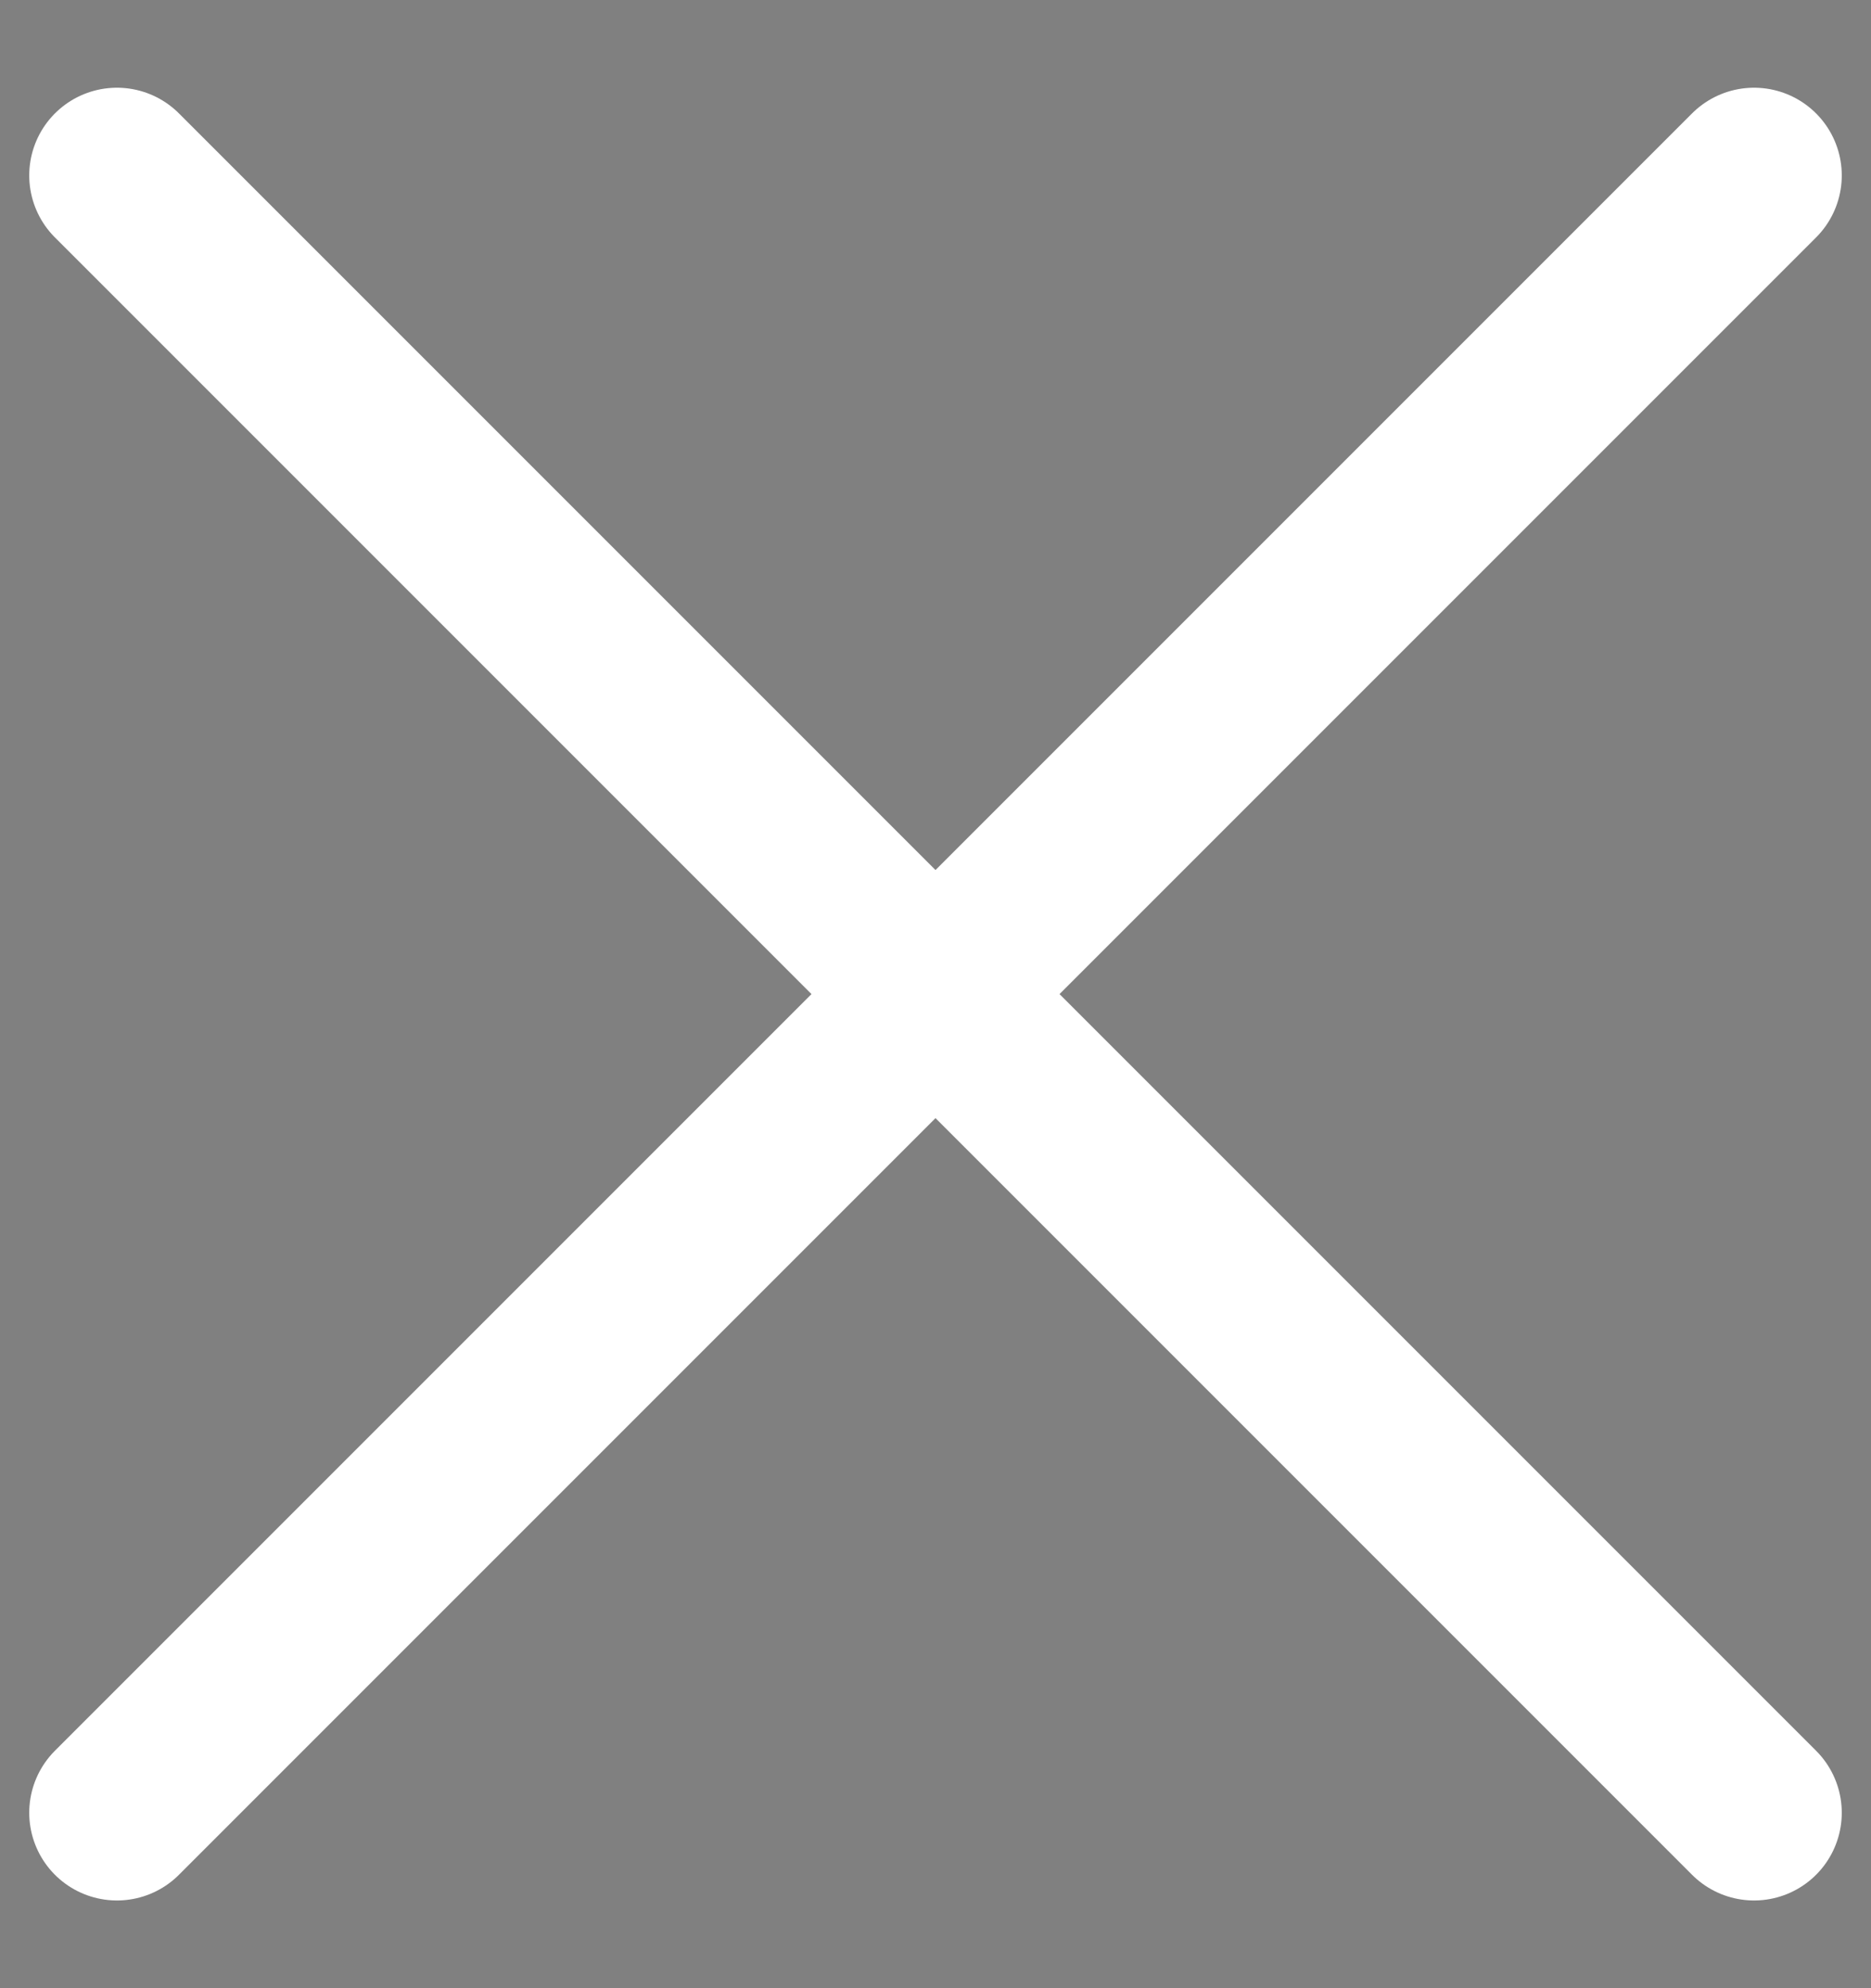 <svg width="16" height="17" viewBox="0 0 16 17" fill="none" xmlns="http://www.w3.org/2000/svg">
<rect x="0" y="0" width="16" height="17" fill="#808080" stroke="none"/>
<path d="M15 15.5L1 1.5L15 15.5ZM15 1.5L1 15.5L15 1.5Z" fill="#5C499E"/>
<path d="M15 1.5L1 15.5M15 15.5L1 1.5L15 15.5Z" stroke="white" stroke-width="1.5" stroke-linecap="round" stroke-linejoin="round"/>
</svg>

